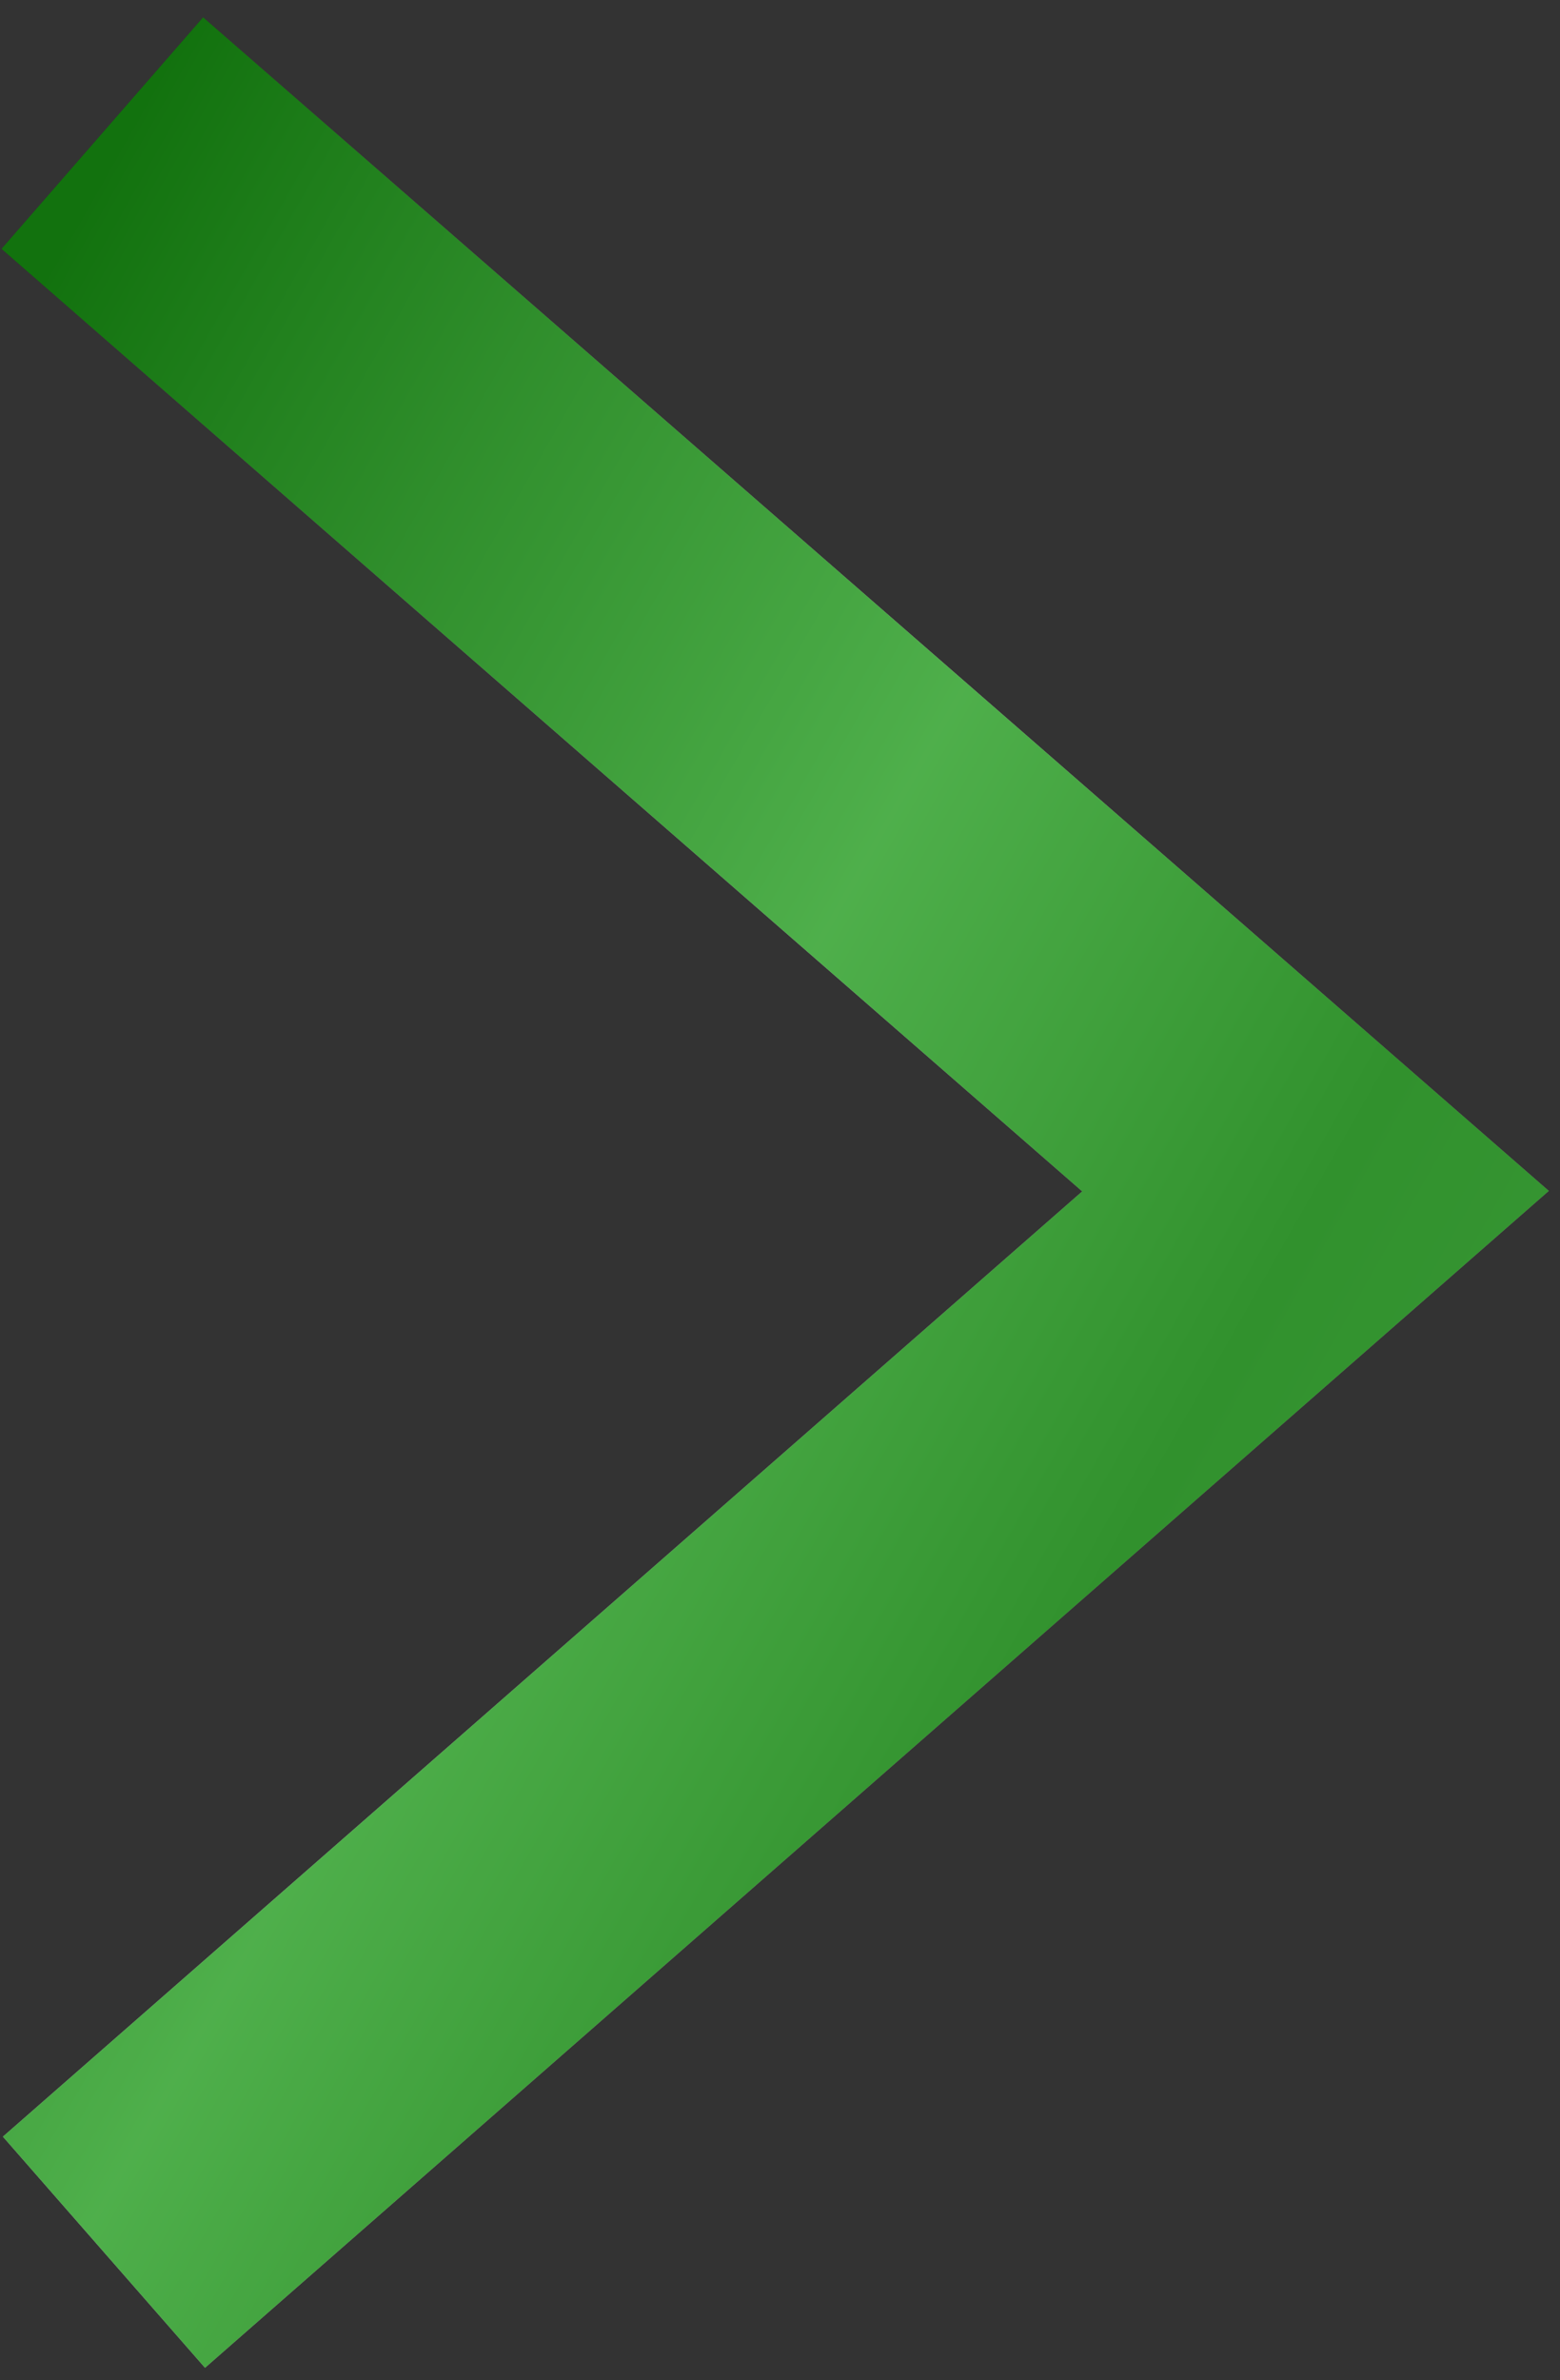 <svg width="61" height="93" viewBox="0 0 61 93" fill="none" xmlns="http://www.w3.org/2000/svg">
<rect x="0" y="0" width="61" height="93" fill="#333333" stroke="none"/>
<path d="M4 5.2L51.44 46.539L4.065 87.996" stroke="url(#paint0_linear_5921_1569)" stroke-width="12"/>
<path d="M4 5.2L51.44 46.539L4.065 87.996" stroke="#0A9305" stroke-opacity="0.7" stroke-width="12"/>
<defs>
<linearGradient id="paint0_linear_5921_1569" x1="55.306" y1="92.633" x2="-20.407" y2="49.637" gradientUnits="userSpaceOnUse">
<stop stop-color="#8A888B"/>
<stop offset="0.148" stop-color="#A29FA4"/>
<stop offset="0.297" stop-color="#8D8D8D"/>
<stop offset="0.549" stop-color="#F0F2F1"/>
<stop offset="0.8" stop-color="#878288"/>
<stop offset="1" stop-color="#252425"/>
</linearGradient>
</defs>
</svg>
